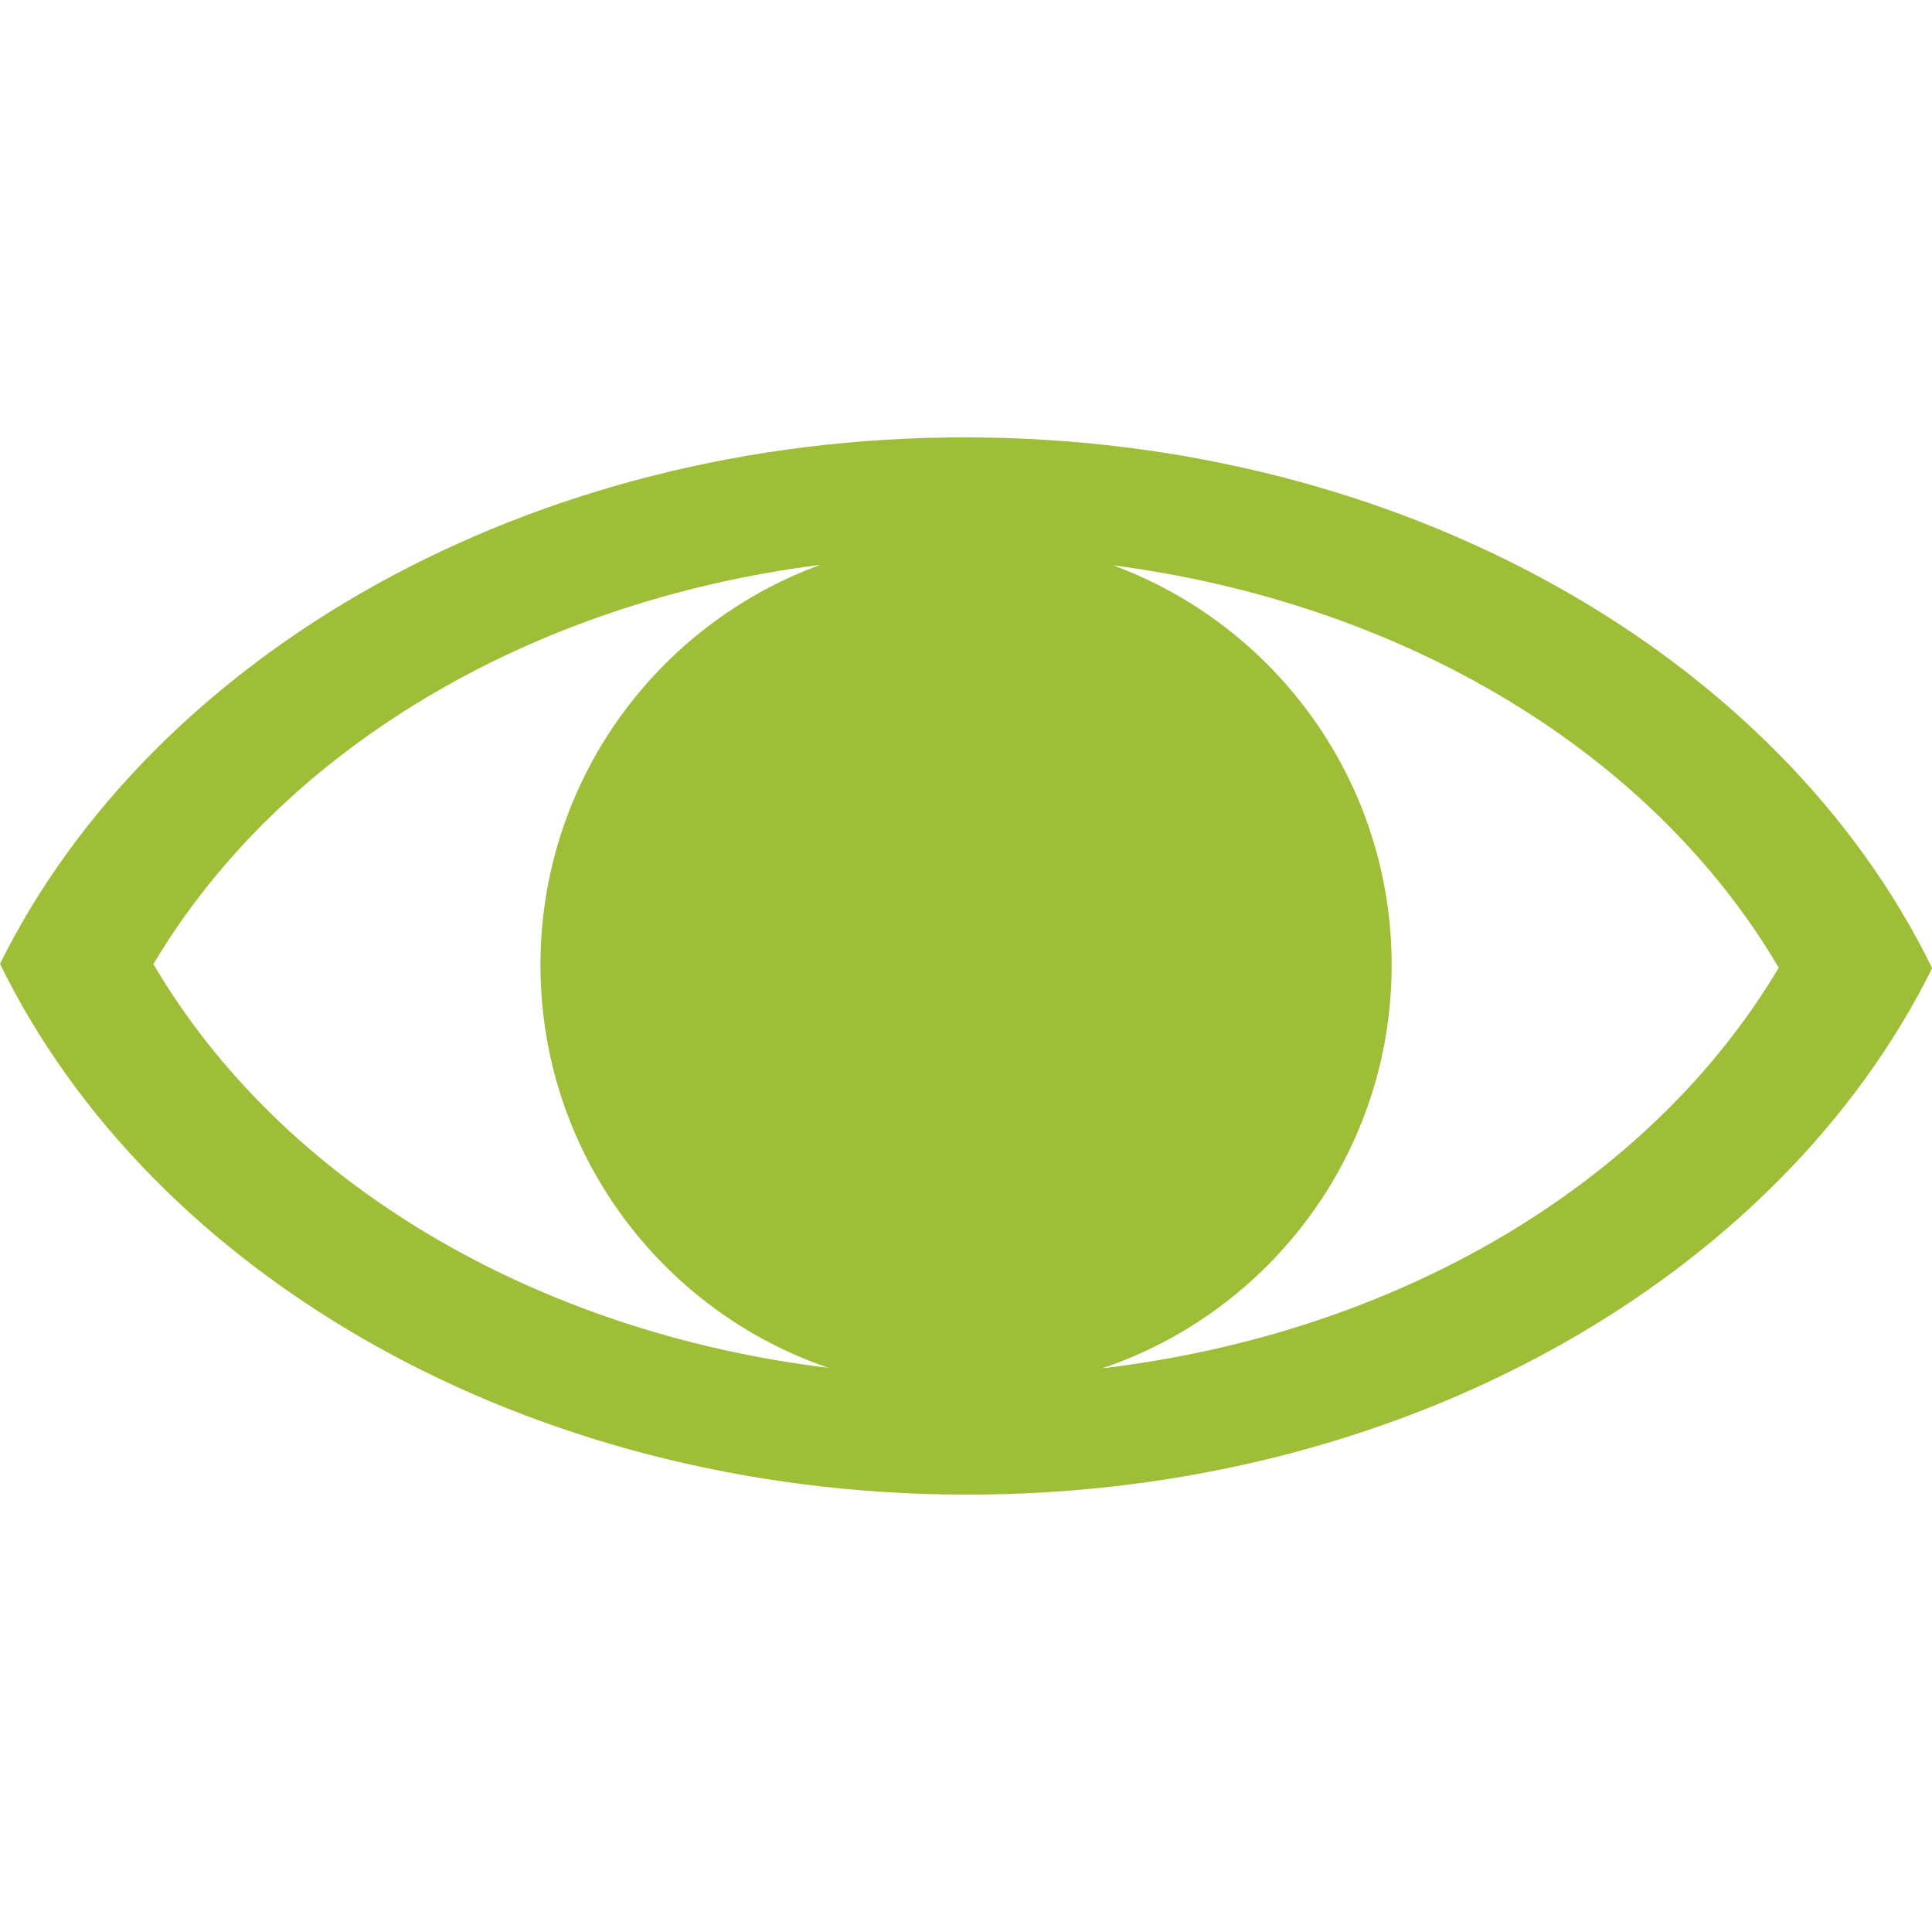 <?xml version="1.0" encoding="utf-8"?>
<!-- Generator: Adobe Illustrator 16.0.0, SVG Export Plug-In . SVG Version: 6.00 Build 0)  -->
<svg xmlns="http://www.w3.org/2000/svg" version="1.1" width="600" height="600"><svg xmlns:xlink="http://www.w3.org/1999/xlink" version="1.2" baseProfile="tiny" id="Ebene_1" x="0" y="0" width="600" height="600" viewBox="0 0 900 900" xml:space="preserve">
<path fill="#9FBE37" d="M450.751,203.741C246.292,203.285,71.395,304.96,0,448.988c70.481,144.42,244.79,246.813,449.249,247.271  c204.459,0.456,379.422-101.219,450.816-245.246C829.52,306.591,655.21,204.198,450.751,203.741z M71.46,449.12  c59.65-100.145,175.494-168.8,310.729-186.006c-75.912,27.661-130.212,100.383-130.416,185.875  c-0.26,87.265,55.924,161.516,134.173,188.21C248.761,620.433,131.153,550.761,71.46,449.12z M513.518,637.402  c78.184-26.395,134.568-100.251,134.775-187.37c0.203-85.59-53.854-158.701-129.73-186.678  c135.277,17.709,250.891,86.929,310.043,187.461C768.273,552.068,650.555,621.109,513.518,637.402z"/>
</svg></svg>
